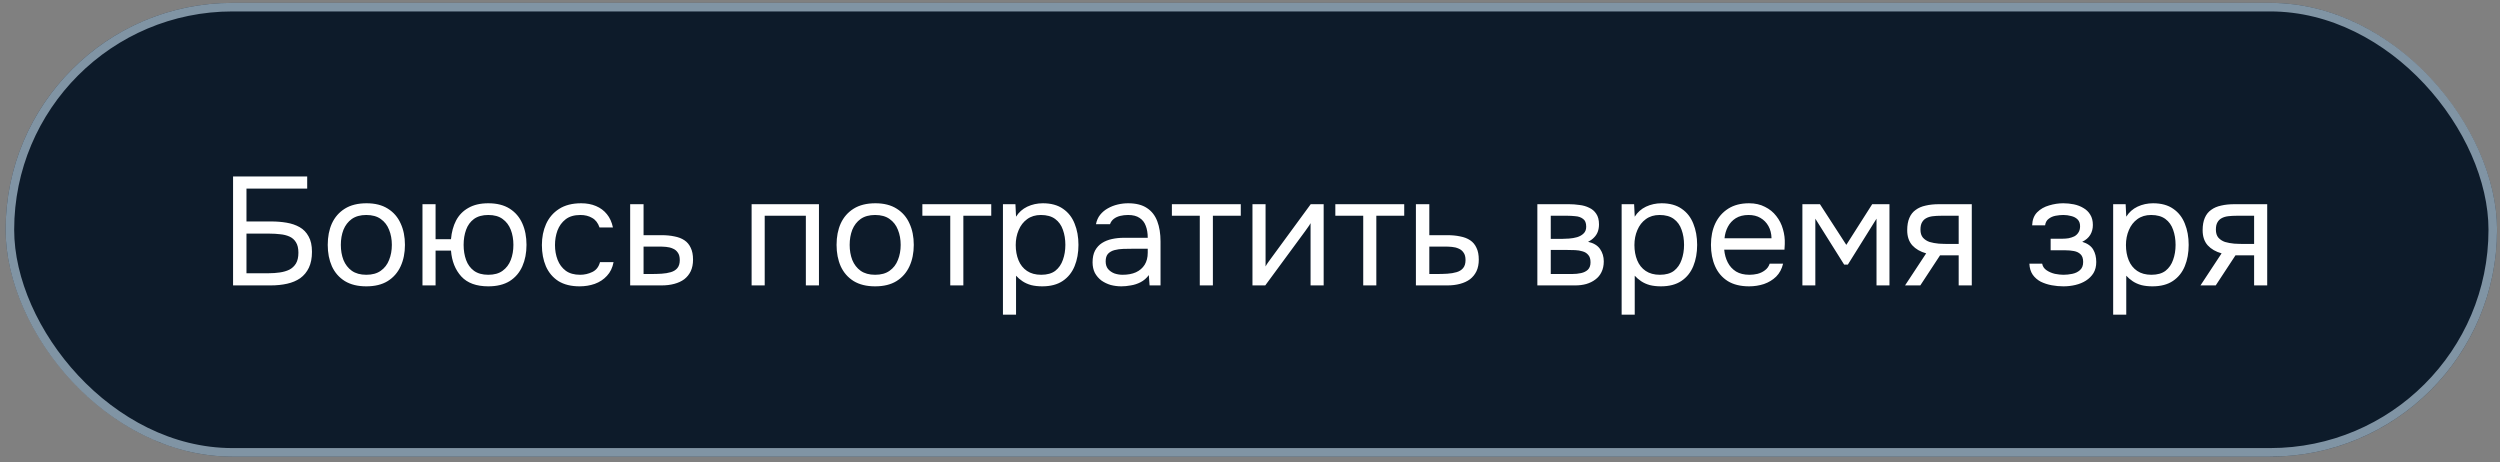 <?xml version="1.0" encoding="UTF-8"?> <svg xmlns="http://www.w3.org/2000/svg" width="292" height="54" viewBox="0 0 292 54" fill="none"><rect x="0" y="0" width="292" height="54" fill="#808080" stroke="none"/><rect x="0.656" y="0.336" width="291" height="53" rx="26.5" fill="#0D1B2A"></rect><rect x="1.156" y="0.836" width="290" height="52" rx="26" stroke="#CDE5F5" stroke-opacity="0.6"></rect><path d="M27.222 33.336V20.61H35.88V22.032H28.788V25.866H31.686C32.31 25.866 32.904 25.914 33.468 26.01C34.044 26.106 34.554 26.28 34.998 26.532C35.442 26.784 35.79 27.144 36.042 27.612C36.306 28.068 36.438 28.668 36.438 29.412C36.438 30.144 36.318 30.762 36.078 31.266C35.838 31.77 35.502 32.178 35.07 32.49C34.638 32.79 34.128 33.006 33.54 33.138C32.952 33.27 32.31 33.336 31.614 33.336H27.222ZM28.788 31.914H31.416C31.848 31.914 32.268 31.884 32.676 31.824C33.096 31.764 33.468 31.656 33.792 31.5C34.116 31.332 34.374 31.092 34.566 30.78C34.758 30.456 34.854 30.036 34.854 29.52C34.854 29.004 34.758 28.596 34.566 28.296C34.386 27.996 34.134 27.774 33.81 27.63C33.486 27.486 33.126 27.396 32.73 27.36C32.334 27.312 31.926 27.288 31.506 27.288H28.788V31.914ZM42.78 33.444C41.784 33.444 40.95 33.24 40.278 32.832C39.606 32.412 39.102 31.836 38.766 31.104C38.442 30.372 38.28 29.538 38.28 28.602C38.28 27.654 38.442 26.82 38.766 26.1C39.102 25.368 39.606 24.792 40.278 24.372C40.95 23.952 41.796 23.742 42.816 23.742C43.812 23.742 44.64 23.952 45.3 24.372C45.972 24.792 46.47 25.368 46.794 26.1C47.13 26.82 47.298 27.654 47.298 28.602C47.298 29.538 47.13 30.372 46.794 31.104C46.458 31.836 45.954 32.412 45.282 32.832C44.622 33.24 43.788 33.444 42.78 33.444ZM42.78 32.094C43.476 32.094 44.04 31.938 44.472 31.626C44.916 31.314 45.24 30.894 45.444 30.366C45.66 29.838 45.768 29.25 45.768 28.602C45.768 27.954 45.66 27.366 45.444 26.838C45.24 26.31 44.916 25.89 44.472 25.578C44.04 25.266 43.476 25.11 42.78 25.11C42.096 25.11 41.532 25.266 41.088 25.578C40.656 25.89 40.332 26.31 40.116 26.838C39.912 27.366 39.81 27.954 39.81 28.602C39.81 29.25 39.912 29.838 40.116 30.366C40.332 30.894 40.656 31.314 41.088 31.626C41.532 31.938 42.096 32.094 42.78 32.094ZM57.031 33.444C55.639 33.444 54.589 33.06 53.881 32.292C53.173 31.512 52.771 30.504 52.675 29.268H50.875V33.336H49.345V23.85H50.875V27.936H52.675C52.747 27.108 52.945 26.382 53.269 25.758C53.605 25.122 54.085 24.63 54.709 24.282C55.333 23.922 56.107 23.742 57.031 23.742C58.039 23.742 58.873 23.952 59.533 24.372C60.193 24.792 60.685 25.368 61.009 26.1C61.333 26.82 61.495 27.654 61.495 28.602C61.495 29.538 61.333 30.372 61.009 31.104C60.685 31.836 60.193 32.412 59.533 32.832C58.873 33.24 58.039 33.444 57.031 33.444ZM57.031 32.094C57.727 32.094 58.285 31.938 58.705 31.626C59.137 31.314 59.455 30.894 59.659 30.366C59.863 29.838 59.965 29.25 59.965 28.602C59.965 27.954 59.863 27.366 59.659 26.838C59.455 26.31 59.137 25.89 58.705 25.578C58.285 25.266 57.727 25.11 57.031 25.11C56.347 25.11 55.789 25.266 55.357 25.578C54.937 25.89 54.631 26.31 54.439 26.838C54.247 27.366 54.151 27.954 54.151 28.602C54.151 29.25 54.247 29.838 54.439 30.366C54.631 30.894 54.937 31.314 55.357 31.626C55.789 31.938 56.347 32.094 57.031 32.094ZM67.703 33.444C66.707 33.444 65.879 33.24 65.219 32.832C64.571 32.412 64.085 31.836 63.761 31.104C63.449 30.372 63.293 29.544 63.293 28.62C63.293 27.72 63.455 26.904 63.779 26.172C64.115 25.428 64.619 24.84 65.291 24.408C65.975 23.964 66.839 23.742 67.883 23.742C68.531 23.742 69.107 23.85 69.611 24.066C70.127 24.282 70.553 24.6 70.889 25.02C71.225 25.428 71.459 25.944 71.591 26.568H70.025C69.845 26.04 69.557 25.668 69.161 25.452C68.777 25.224 68.321 25.11 67.793 25.11C67.073 25.11 66.497 25.278 66.065 25.614C65.633 25.95 65.315 26.388 65.111 26.928C64.919 27.456 64.823 28.02 64.823 28.62C64.823 29.244 64.925 29.82 65.129 30.348C65.333 30.876 65.651 31.302 66.083 31.626C66.515 31.938 67.073 32.094 67.757 32.094C68.261 32.094 68.735 31.986 69.179 31.77C69.635 31.554 69.935 31.17 70.079 30.618H71.663C71.543 31.266 71.285 31.8 70.889 32.22C70.505 32.64 70.031 32.952 69.467 33.156C68.915 33.348 68.327 33.444 67.703 33.444ZM73.603 33.336V23.85H75.168V27.468H77.257C77.82 27.468 78.325 27.516 78.769 27.612C79.225 27.696 79.615 27.846 79.939 28.062C80.263 28.278 80.508 28.572 80.677 28.944C80.856 29.304 80.947 29.766 80.947 30.33C80.947 30.846 80.856 31.296 80.677 31.68C80.496 32.052 80.245 32.364 79.921 32.616C79.597 32.856 79.207 33.036 78.751 33.156C78.306 33.276 77.814 33.336 77.275 33.336H73.603ZM75.168 32.004H76.069C76.489 32.004 76.891 31.992 77.275 31.968C77.671 31.944 78.031 31.884 78.355 31.788C78.678 31.692 78.93 31.536 79.111 31.32C79.302 31.092 79.398 30.78 79.398 30.384C79.398 30 79.32 29.706 79.165 29.502C79.02 29.286 78.829 29.13 78.588 29.034C78.349 28.926 78.085 28.86 77.796 28.836C77.52 28.812 77.245 28.8 76.969 28.8H75.168V32.004ZM87.788 33.336V23.85H95.654V33.336H94.124V25.2H89.318V33.336H87.788ZM102.211 33.444C101.215 33.444 100.381 33.24 99.709 32.832C99.037 32.412 98.533 31.836 98.197 31.104C97.873 30.372 97.711 29.538 97.711 28.602C97.711 27.654 97.873 26.82 98.197 26.1C98.533 25.368 99.037 24.792 99.709 24.372C100.381 23.952 101.227 23.742 102.247 23.742C103.243 23.742 104.071 23.952 104.731 24.372C105.403 24.792 105.901 25.368 106.225 26.1C106.561 26.82 106.729 27.654 106.729 28.602C106.729 29.538 106.561 30.372 106.225 31.104C105.889 31.836 105.385 32.412 104.713 32.832C104.053 33.24 103.219 33.444 102.211 33.444ZM102.211 32.094C102.907 32.094 103.471 31.938 103.903 31.626C104.347 31.314 104.671 30.894 104.875 30.366C105.091 29.838 105.199 29.25 105.199 28.602C105.199 27.954 105.091 27.366 104.875 26.838C104.671 26.31 104.347 25.89 103.903 25.578C103.471 25.266 102.907 25.11 102.211 25.11C101.527 25.11 100.963 25.266 100.519 25.578C100.087 25.89 99.763 26.31 99.547 26.838C99.343 27.366 99.241 27.954 99.241 28.602C99.241 29.25 99.343 29.838 99.547 30.366C99.763 30.894 100.087 31.314 100.519 31.626C100.963 31.938 101.527 32.094 102.211 32.094ZM110.99 33.336V25.2H107.732V23.85H115.778V25.2H112.52V33.336H110.99ZM117.144 36.756V23.85H118.602L118.674 25.308C118.998 24.792 119.436 24.402 119.988 24.138C120.552 23.874 121.158 23.742 121.806 23.742C122.766 23.742 123.552 23.958 124.164 24.39C124.776 24.81 125.226 25.386 125.514 26.118C125.814 26.85 125.964 27.678 125.964 28.602C125.964 29.526 125.814 30.354 125.514 31.086C125.214 31.818 124.752 32.394 124.128 32.814C123.504 33.234 122.706 33.444 121.734 33.444C121.254 33.444 120.822 33.396 120.438 33.3C120.054 33.192 119.718 33.042 119.43 32.85C119.142 32.658 118.89 32.442 118.674 32.202V36.756H117.144ZM121.608 32.094C122.304 32.094 122.856 31.938 123.264 31.626C123.672 31.302 123.966 30.876 124.146 30.348C124.338 29.82 124.434 29.238 124.434 28.602C124.434 27.954 124.338 27.366 124.146 26.838C123.966 26.31 123.666 25.89 123.246 25.578C122.826 25.266 122.268 25.11 121.572 25.11C120.948 25.11 120.414 25.272 119.97 25.596C119.538 25.908 119.208 26.334 118.98 26.874C118.752 27.402 118.638 27.984 118.638 28.62C118.638 29.28 118.746 29.874 118.962 30.402C119.178 30.93 119.508 31.344 119.952 31.644C120.396 31.944 120.948 32.094 121.608 32.094ZM130.978 33.444C130.546 33.444 130.126 33.39 129.718 33.282C129.322 33.162 128.962 32.988 128.638 32.76C128.326 32.52 128.074 32.226 127.882 31.878C127.702 31.518 127.612 31.104 127.612 30.636C127.612 30.096 127.708 29.64 127.9 29.268C128.104 28.896 128.374 28.602 128.71 28.386C129.046 28.17 129.436 28.014 129.88 27.918C130.324 27.822 130.786 27.774 131.266 27.774H134.056C134.056 27.234 133.978 26.766 133.822 26.37C133.678 25.974 133.438 25.668 133.102 25.452C132.766 25.224 132.322 25.11 131.77 25.11C131.434 25.11 131.122 25.146 130.834 25.218C130.546 25.29 130.3 25.404 130.096 25.56C129.892 25.716 129.742 25.926 129.646 26.19H128.008C128.092 25.758 128.254 25.392 128.494 25.092C128.746 24.78 129.046 24.528 129.394 24.336C129.754 24.132 130.138 23.982 130.546 23.886C130.954 23.79 131.362 23.742 131.77 23.742C132.682 23.742 133.414 23.928 133.966 24.3C134.518 24.66 134.92 25.176 135.172 25.848C135.424 26.508 135.55 27.294 135.55 28.206V33.336H134.272L134.182 32.13C133.918 32.49 133.6 32.766 133.228 32.958C132.856 33.15 132.472 33.276 132.076 33.336C131.692 33.408 131.326 33.444 130.978 33.444ZM131.122 32.094C131.722 32.094 132.238 31.998 132.67 31.806C133.114 31.602 133.456 31.308 133.696 30.924C133.936 30.54 134.056 30.072 134.056 29.52V29.052H132.382C131.986 29.052 131.596 29.058 131.212 29.07C130.828 29.082 130.48 29.13 130.168 29.214C129.856 29.298 129.604 29.442 129.412 29.646C129.232 29.85 129.142 30.144 129.142 30.528C129.142 30.888 129.232 31.182 129.412 31.41C129.604 31.638 129.85 31.812 130.15 31.932C130.462 32.04 130.786 32.094 131.122 32.094ZM140.135 33.336V25.2H136.877V23.85H144.923V25.2H141.665V33.336H140.135ZM146.288 33.336V23.85H147.818V31.122C147.902 30.954 148.016 30.774 148.16 30.582C148.304 30.378 148.418 30.222 148.502 30.114L153.092 23.85H154.604V33.336H153.074V26.064C152.978 26.244 152.87 26.412 152.75 26.568C152.642 26.724 152.54 26.868 152.444 27L147.782 33.336H146.288ZM159.225 33.336V25.2H155.967V23.85H164.013V25.2H160.755V33.336H159.225ZM165.378 33.336V23.85H166.944V27.468H169.032C169.596 27.468 170.1 27.516 170.544 27.612C171 27.696 171.39 27.846 171.714 28.062C172.038 28.278 172.284 28.572 172.452 28.944C172.632 29.304 172.722 29.766 172.722 30.33C172.722 30.846 172.632 31.296 172.452 31.68C172.272 32.052 172.02 32.364 171.696 32.616C171.372 32.856 170.982 33.036 170.526 33.156C170.082 33.276 169.59 33.336 169.05 33.336H165.378ZM166.944 32.004H167.844C168.264 32.004 168.666 31.992 169.05 31.968C169.446 31.944 169.806 31.884 170.13 31.788C170.454 31.692 170.706 31.536 170.886 31.32C171.078 31.092 171.174 30.78 171.174 30.384C171.174 30 171.096 29.706 170.94 29.502C170.796 29.286 170.604 29.13 170.364 29.034C170.124 28.926 169.86 28.86 169.572 28.836C169.296 28.812 169.02 28.8 168.744 28.8H166.944V32.004ZM179.563 33.336V23.85H183.235C183.655 23.85 184.069 23.88 184.477 23.94C184.897 23.988 185.275 24.096 185.611 24.264C185.959 24.42 186.235 24.654 186.439 24.966C186.655 25.278 186.763 25.692 186.763 26.208C186.763 26.52 186.715 26.808 186.619 27.072C186.523 27.324 186.379 27.546 186.187 27.738C186.007 27.93 185.773 28.098 185.485 28.242C186.133 28.386 186.601 28.668 186.889 29.088C187.177 29.508 187.321 29.988 187.321 30.528C187.321 31.008 187.231 31.428 187.051 31.788C186.883 32.136 186.643 32.424 186.331 32.652C186.031 32.88 185.677 33.054 185.269 33.174C184.873 33.282 184.447 33.336 183.991 33.336H179.563ZM181.129 32.004H183.631C184.003 32.004 184.351 31.968 184.675 31.896C184.999 31.824 185.263 31.692 185.467 31.5C185.671 31.296 185.773 31.008 185.773 30.636C185.773 30.252 185.683 29.964 185.503 29.772C185.335 29.568 185.113 29.43 184.837 29.358C184.573 29.274 184.285 29.226 183.973 29.214C183.661 29.202 183.367 29.196 183.091 29.196H181.129V32.004ZM181.129 27.9H182.443C182.683 27.9 182.959 27.888 183.271 27.864C183.595 27.84 183.907 27.786 184.207 27.702C184.519 27.606 184.771 27.462 184.963 27.27C185.167 27.078 185.269 26.814 185.269 26.478C185.269 26.034 185.143 25.728 184.891 25.56C184.651 25.38 184.363 25.278 184.027 25.254C183.691 25.218 183.379 25.2 183.091 25.2H181.129V27.9ZM189.407 36.756V23.85H190.865L190.937 25.308C191.261 24.792 191.699 24.402 192.251 24.138C192.815 23.874 193.421 23.742 194.069 23.742C195.029 23.742 195.815 23.958 196.427 24.39C197.039 24.81 197.489 25.386 197.777 26.118C198.077 26.85 198.227 27.678 198.227 28.602C198.227 29.526 198.077 30.354 197.777 31.086C197.477 31.818 197.015 32.394 196.391 32.814C195.767 33.234 194.969 33.444 193.997 33.444C193.517 33.444 193.085 33.396 192.701 33.3C192.317 33.192 191.981 33.042 191.693 32.85C191.405 32.658 191.153 32.442 190.937 32.202V36.756H189.407ZM193.871 32.094C194.567 32.094 195.119 31.938 195.527 31.626C195.935 31.302 196.229 30.876 196.409 30.348C196.601 29.82 196.697 29.238 196.697 28.602C196.697 27.954 196.601 27.366 196.409 26.838C196.229 26.31 195.929 25.89 195.509 25.578C195.089 25.266 194.531 25.11 193.835 25.11C193.211 25.11 192.677 25.272 192.233 25.596C191.801 25.908 191.471 26.334 191.243 26.874C191.015 27.402 190.901 27.984 190.901 28.62C190.901 29.28 191.009 29.874 191.225 30.402C191.441 30.93 191.771 31.344 192.215 31.644C192.659 31.944 193.211 32.094 193.871 32.094ZM204.304 33.444C203.296 33.444 202.462 33.24 201.802 32.832C201.142 32.412 200.65 31.836 200.326 31.104C200.002 30.372 199.84 29.538 199.84 28.602C199.84 27.654 200.008 26.82 200.344 26.1C200.692 25.368 201.196 24.792 201.856 24.372C202.516 23.952 203.326 23.742 204.286 23.742C204.994 23.742 205.612 23.88 206.14 24.156C206.68 24.42 207.124 24.78 207.472 25.236C207.832 25.692 208.09 26.202 208.246 26.766C208.414 27.33 208.486 27.912 208.462 28.512C208.45 28.62 208.444 28.728 208.444 28.836C208.444 28.944 208.438 29.052 208.426 29.16H201.388C201.436 29.712 201.574 30.21 201.802 30.654C202.03 31.098 202.354 31.452 202.774 31.716C203.194 31.968 203.716 32.094 204.34 32.094C204.652 32.094 204.964 32.058 205.276 31.986C205.6 31.902 205.888 31.764 206.14 31.572C206.404 31.38 206.59 31.122 206.698 30.798H208.264C208.12 31.41 207.85 31.914 207.454 32.31C207.058 32.694 206.584 32.982 206.032 33.174C205.48 33.354 204.904 33.444 204.304 33.444ZM201.424 27.828H206.914C206.902 27.288 206.782 26.814 206.554 26.406C206.326 25.998 206.014 25.68 205.618 25.452C205.234 25.224 204.772 25.11 204.232 25.11C203.644 25.11 203.146 25.236 202.738 25.488C202.342 25.74 202.036 26.07 201.82 26.478C201.604 26.886 201.472 27.336 201.424 27.828ZM210.519 33.336V23.85H212.571L215.649 28.602L218.673 23.85H220.689V33.336H219.177V25.542L215.829 30.906H215.397L212.031 25.542V33.336H210.519ZM222.51 33.336L224.976 29.592C224.292 29.4 223.752 29.088 223.356 28.656C222.96 28.212 222.762 27.624 222.762 26.892C222.762 26.316 222.846 25.836 223.014 25.452C223.182 25.056 223.428 24.744 223.752 24.516C224.076 24.276 224.466 24.108 224.922 24.012C225.378 23.904 225.9 23.85 226.488 23.85H230.304V33.336H228.774V29.826H226.596L224.292 33.336H222.51ZM227.64 28.494H228.774V25.2H226.74C226.38 25.2 226.05 25.218 225.75 25.254C225.45 25.29 225.192 25.368 224.976 25.488C224.772 25.596 224.61 25.758 224.49 25.974C224.37 26.178 224.31 26.46 224.31 26.82C224.31 27.216 224.406 27.528 224.598 27.756C224.802 27.984 225.06 28.152 225.372 28.26C225.696 28.356 226.056 28.422 226.452 28.458C226.848 28.482 227.244 28.494 227.64 28.494ZM241.009 33.444C240.553 33.444 240.097 33.402 239.641 33.318C239.185 33.234 238.759 33.096 238.363 32.904C237.979 32.7 237.667 32.43 237.427 32.094C237.187 31.746 237.055 31.314 237.031 30.798H238.525C238.585 31.122 238.759 31.38 239.047 31.572C239.335 31.764 239.659 31.902 240.019 31.986C240.391 32.058 240.721 32.094 241.009 32.094C241.345 32.094 241.687 32.058 242.035 31.986C242.395 31.914 242.695 31.77 242.935 31.554C243.187 31.338 243.313 31.02 243.313 30.6C243.313 30.192 243.211 29.892 243.007 29.7C242.815 29.508 242.557 29.382 242.233 29.322C241.921 29.262 241.579 29.232 241.207 29.232H239.515V27.882H240.901C241.129 27.882 241.363 27.864 241.603 27.828C241.843 27.78 242.065 27.708 242.269 27.612C242.473 27.504 242.635 27.354 242.755 27.162C242.887 26.97 242.953 26.724 242.953 26.424C242.953 26.088 242.857 25.824 242.665 25.632C242.473 25.44 242.227 25.308 241.927 25.236C241.627 25.152 241.321 25.11 241.009 25.11C240.721 25.11 240.415 25.14 240.091 25.2C239.779 25.26 239.509 25.38 239.281 25.56C239.053 25.728 238.915 25.98 238.867 26.316H237.355C237.379 25.668 237.577 25.158 237.949 24.786C238.321 24.414 238.783 24.15 239.335 23.994C239.887 23.826 240.439 23.742 240.991 23.742C241.411 23.742 241.825 23.784 242.233 23.868C242.641 23.952 243.013 24.096 243.349 24.3C243.685 24.492 243.949 24.75 244.141 25.074C244.345 25.398 244.447 25.8 244.447 26.28C244.447 26.712 244.345 27.096 244.141 27.432C243.937 27.768 243.625 28.038 243.205 28.242C243.817 28.434 244.243 28.734 244.483 29.142C244.723 29.55 244.843 30.036 244.843 30.6C244.843 31.104 244.735 31.536 244.519 31.896C244.303 32.244 244.009 32.538 243.637 32.778C243.277 33.006 242.869 33.174 242.413 33.282C241.957 33.39 241.489 33.444 241.009 33.444ZM246.817 36.756V23.85H248.275L248.347 25.308C248.671 24.792 249.109 24.402 249.661 24.138C250.225 23.874 250.831 23.742 251.479 23.742C252.439 23.742 253.225 23.958 253.837 24.39C254.449 24.81 254.899 25.386 255.187 26.118C255.487 26.85 255.637 27.678 255.637 28.602C255.637 29.526 255.487 30.354 255.187 31.086C254.887 31.818 254.425 32.394 253.801 32.814C253.177 33.234 252.379 33.444 251.407 33.444C250.927 33.444 250.495 33.396 250.111 33.3C249.727 33.192 249.391 33.042 249.103 32.85C248.815 32.658 248.563 32.442 248.347 32.202V36.756H246.817ZM251.281 32.094C251.977 32.094 252.529 31.938 252.937 31.626C253.345 31.302 253.639 30.876 253.819 30.348C254.011 29.82 254.107 29.238 254.107 28.602C254.107 27.954 254.011 27.366 253.819 26.838C253.639 26.31 253.339 25.89 252.919 25.578C252.499 25.266 251.941 25.11 251.245 25.11C250.621 25.11 250.087 25.272 249.643 25.596C249.211 25.908 248.881 26.334 248.653 26.874C248.425 27.402 248.311 27.984 248.311 28.62C248.311 29.28 248.419 29.874 248.635 30.402C248.851 30.93 249.181 31.344 249.625 31.644C250.069 31.944 250.621 32.094 251.281 32.094ZM257.016 33.336L259.482 29.592C258.798 29.4 258.258 29.088 257.862 28.656C257.466 28.212 257.268 27.624 257.268 26.892C257.268 26.316 257.352 25.836 257.52 25.452C257.688 25.056 257.934 24.744 258.258 24.516C258.582 24.276 258.972 24.108 259.428 24.012C259.884 23.904 260.406 23.85 260.994 23.85H264.81V33.336H263.28V29.826H261.102L258.798 33.336H257.016ZM262.146 28.494H263.28V25.2H261.246C260.886 25.2 260.556 25.218 260.256 25.254C259.956 25.29 259.698 25.368 259.482 25.488C259.278 25.596 259.116 25.758 258.996 25.974C258.876 26.178 258.816 26.46 258.816 26.82C258.816 27.216 258.912 27.528 259.104 27.756C259.308 27.984 259.566 28.152 259.878 28.26C260.202 28.356 260.562 28.422 260.958 28.458C261.354 28.482 261.75 28.494 262.146 28.494Z" fill="white"></path></svg> 